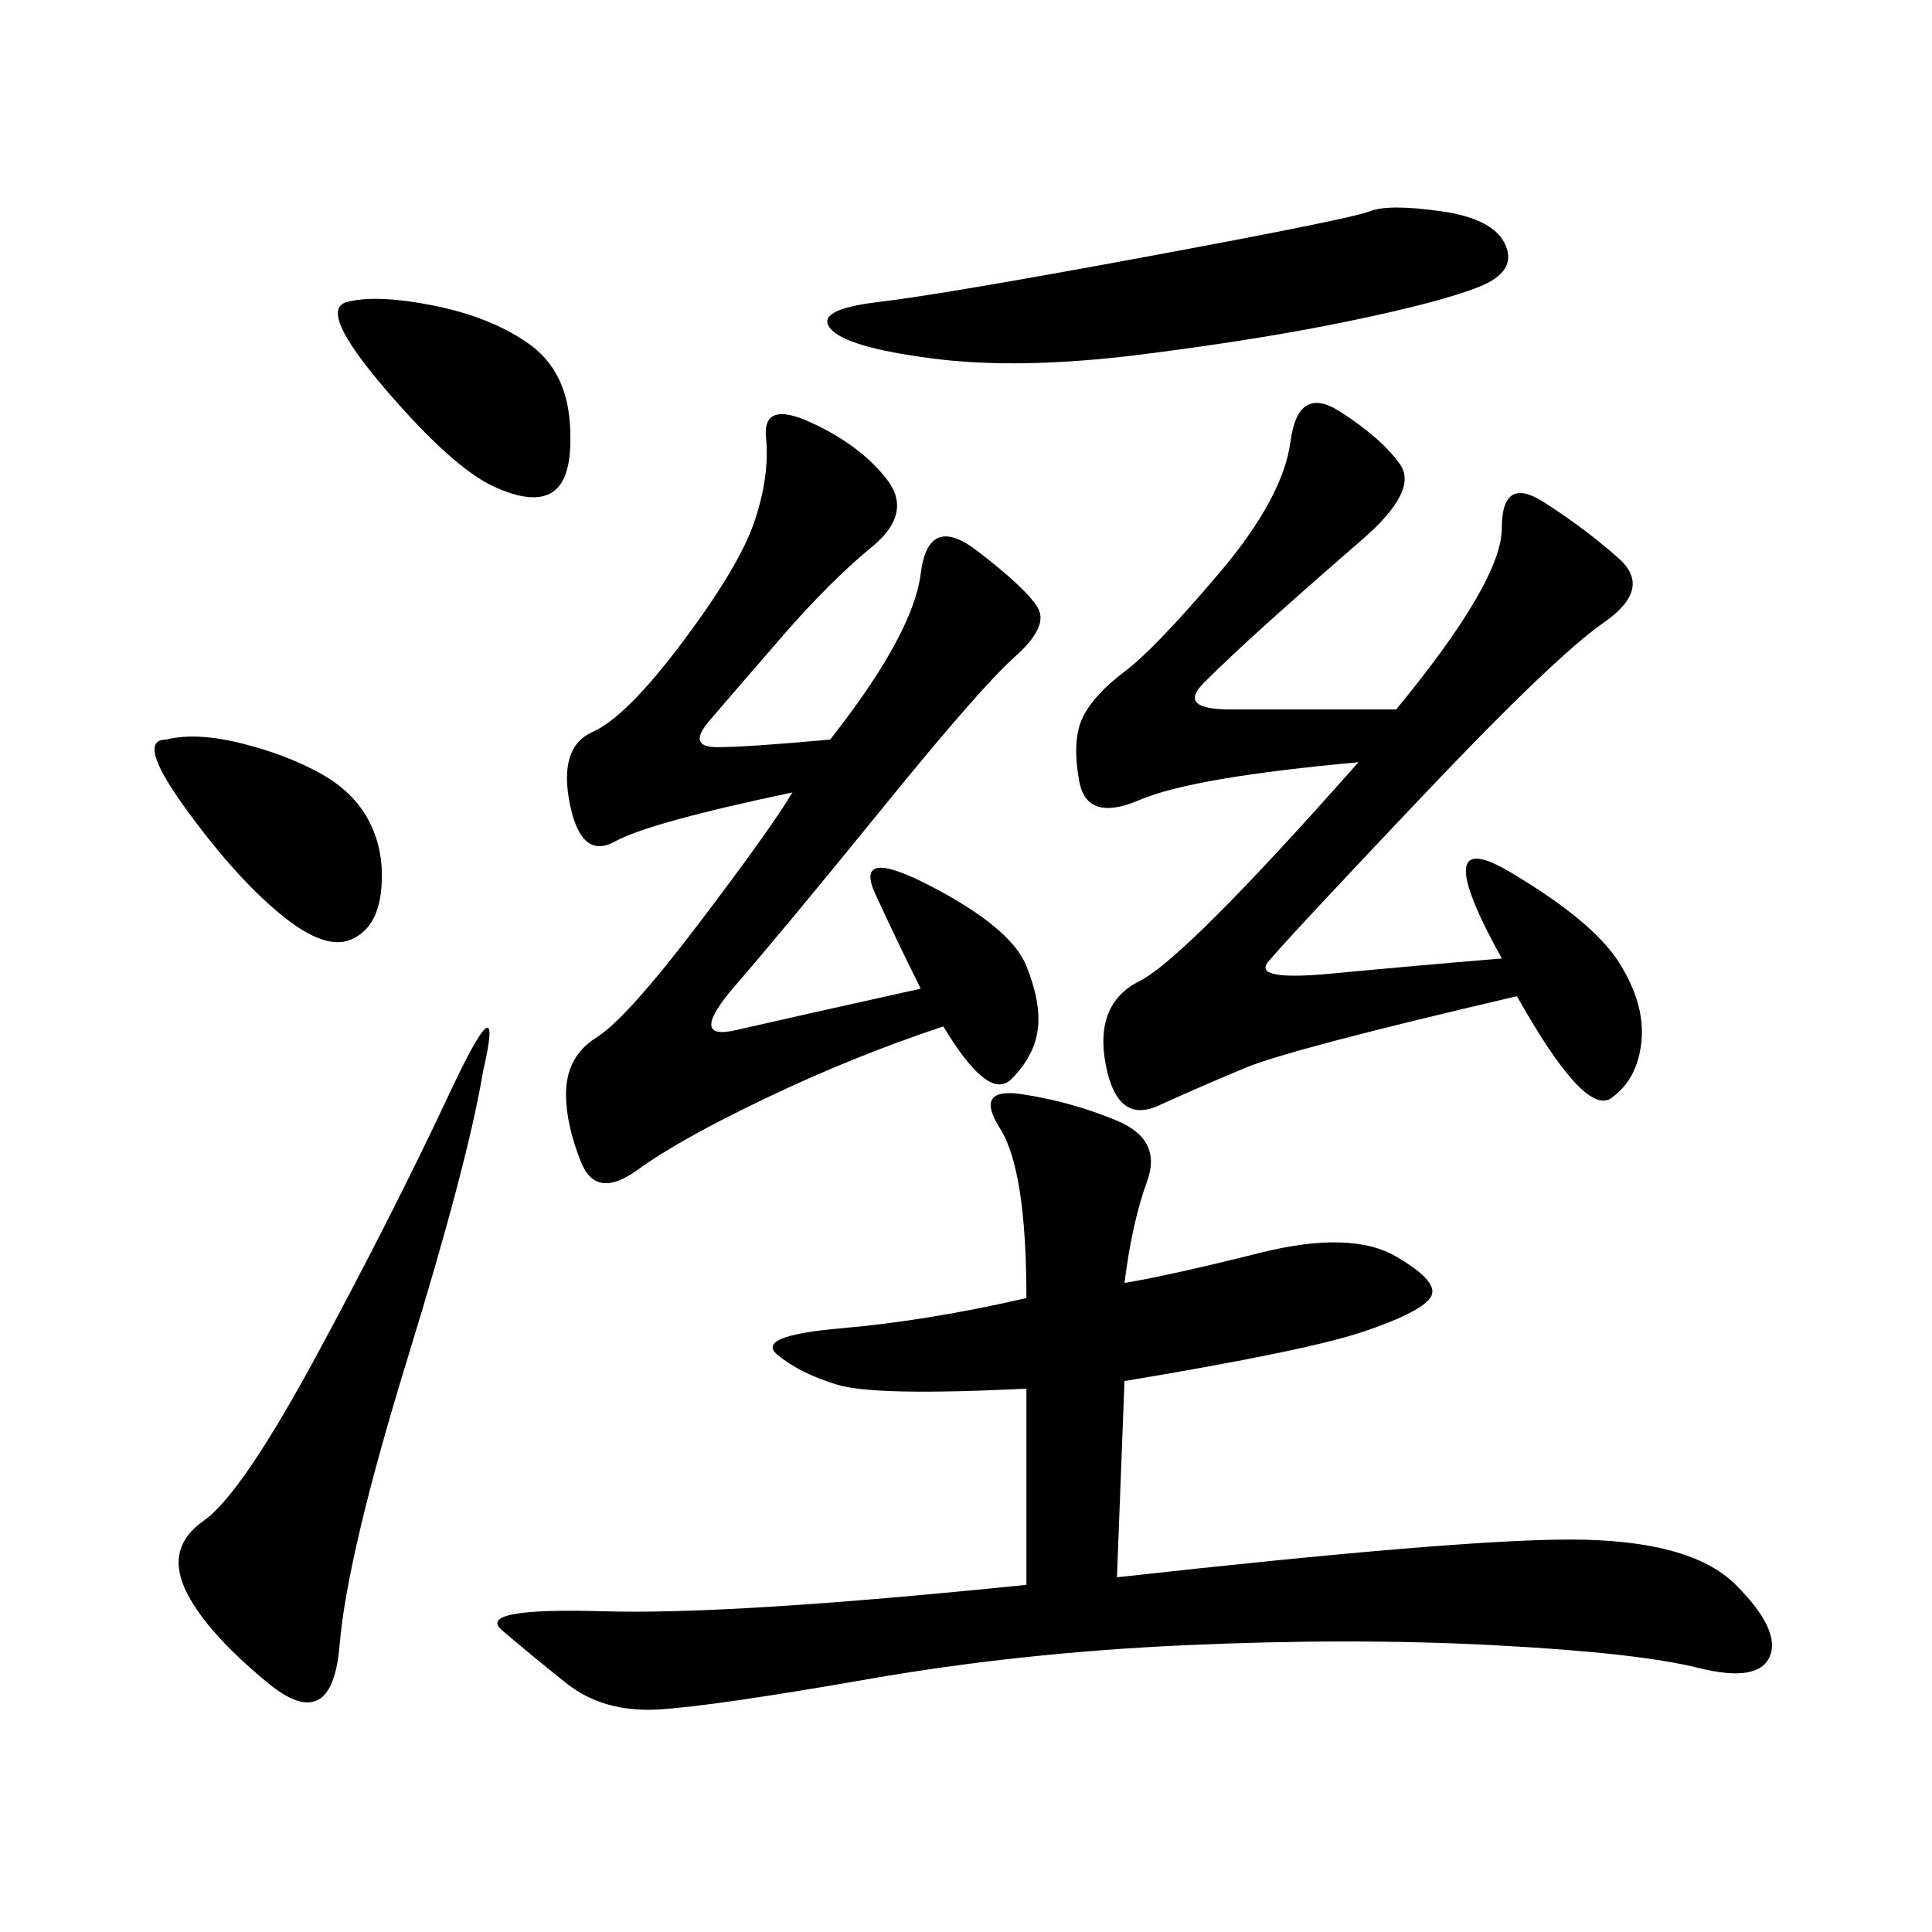 <svg xmlns="http://www.w3.org/2000/svg" xmlns:xlink="http://www.w3.org/1999/xlink" width="300" height="300"><path d="M174.61 199.22Q181.64 198.05 195.70 194.53Q209.77 191.02 216.80 195.12Q223.83 199.22 222.07 201.56Q220.31 203.91 211.52 206.84Q202.73 209.77 174.61 214.45L174.61 214.45L173.44 244.92Q226.17 239.06 243.75 239.06L243.75 239.06Q262.50 239.06 269.53 246.09Q276.56 253.13 274.80 257.23Q273.05 261.33 263.67 258.98Q254.30 256.64 232.03 255.47Q209.77 254.30 183.98 255.47Q158.20 256.64 134.77 260.74Q111.33 264.84 102.54 265.43Q93.75 266.02 87.89 261.33Q82.03 256.64 77.93 253.13Q73.83 249.61 93.75 250.20Q113.67 250.78 159.38 246.09L159.38 246.09L159.38 215.63Q135.94 216.80 130.08 215.04Q124.22 213.28 120.70 210.35Q117.19 207.42 130.66 206.25Q144.14 205.08 159.38 201.56L159.38 201.56Q159.38 181.64 155.27 175.20Q151.17 168.75 158.79 169.92Q166.41 171.09 173.44 174.02Q180.47 176.95 178.13 183.40Q175.78 189.84 174.61 199.22L174.61 199.22ZM216.80 110.16Q233.20 90.23 233.20 82.03L233.20 82.03Q233.20 73.83 239.65 77.93Q246.09 82.03 251.37 86.72Q256.64 91.41 249.02 96.68Q241.41 101.95 220.31 124.22Q199.22 146.48 196.88 149.41Q194.53 152.34 206.84 151.17Q219.14 150 233.20 148.83L233.20 148.83Q221.48 127.73 234.38 135.35Q247.27 142.97 251.37 149.41Q255.47 155.86 254.88 161.72Q254.30 167.58 250.20 170.51Q246.09 173.44 235.55 154.69L235.55 154.69Q200.39 162.89 193.36 165.82Q186.33 168.75 179.88 171.68Q173.44 174.61 171.68 165.23Q169.92 155.86 176.95 152.34Q183.98 148.83 210.94 118.36L210.94 118.36Q185.16 120.70 176.95 124.22Q168.75 127.73 167.58 121.29Q166.41 114.84 168.16 111.33Q169.92 107.81 174.61 104.30Q179.30 100.78 189.26 89.06Q199.22 77.34 200.39 68.55Q201.56 59.77 208.01 63.87Q214.45 67.97 217.38 72.07Q220.31 76.17 211.52 83.79Q202.73 91.41 196.88 96.68Q191.02 101.95 186.91 106.05Q182.81 110.16 191.02 110.16L191.02 110.16L216.80 110.16ZM128.91 114.84Q141.80 98.44 142.97 89.06Q144.14 79.69 151.76 85.55Q159.38 91.41 161.13 94.34Q162.89 97.27 157.62 101.95Q152.34 106.64 137.11 125.39Q121.88 144.14 114.26 152.93Q106.64 161.72 114.26 159.96Q121.88 158.20 142.97 153.52L142.97 153.52Q139.45 146.48 135.94 138.87Q132.42 131.25 144.73 137.70Q157.03 144.14 159.38 150Q161.72 155.86 161.13 159.96Q160.55 164.06 157.03 167.58Q153.52 171.09 146.48 159.38L146.48 159.38Q132.42 164.06 118.95 170.51Q105.47 176.95 99.02 181.64Q92.58 186.33 90.23 180.47Q87.89 174.61 87.89 169.92L87.89 169.92Q87.89 164.06 92.58 161.13Q97.27 158.20 108.40 143.55Q119.53 128.91 123.05 123.05L123.05 123.05Q100.78 127.73 95.51 130.66Q90.23 133.59 88.48 124.80Q86.72 116.02 91.99 113.67Q97.27 111.33 106.05 99.61Q114.84 87.89 117.19 80.86Q119.53 73.83 118.95 67.97Q118.36 62.11 125.98 65.63Q133.59 69.14 137.70 74.41Q141.80 79.69 135.35 84.96Q128.91 90.23 121.29 99.02Q113.67 107.81 110.16 111.91Q106.64 116.02 111.33 116.02L111.33 116.02Q116.02 116.02 128.91 114.84L128.91 114.84ZM75 166.41Q72.66 180.47 63.28 210.94Q53.91 241.41 52.73 255.47Q51.56 269.53 41.60 261.33Q31.64 253.13 28.71 246.68Q25.78 240.23 31.64 236.13Q37.50 232.03 49.22 210.35Q60.94 188.67 69.73 169.92Q78.52 151.17 75 166.41L75 166.41ZM223.83 32.81Q232.03 33.98 233.79 38.09Q235.55 42.19 229.69 44.53Q223.83 46.88 209.77 49.80Q195.70 52.73 176.95 55.08Q158.20 57.42 144.73 55.66Q131.25 53.91 128.91 50.98Q126.56 48.05 136.52 46.88Q146.48 45.70 178.13 39.84Q209.77 33.98 212.70 32.81Q215.63 31.64 223.83 32.81L223.83 32.81ZM53.91 46.88Q58.59 45.70 67.38 47.46Q76.17 49.22 82.03 53.32Q87.89 57.42 88.48 65.63Q89.06 73.83 86.13 76.17Q83.20 78.52 76.76 75.59Q70.31 72.66 59.77 60.35Q49.22 48.05 53.91 46.88L53.91 46.88ZM25.78 114.84Q30.47 113.67 37.50 115.43Q44.53 117.19 49.80 120.12Q55.08 123.05 57.42 127.73Q59.77 132.42 59.18 138.28Q58.59 144.14 54.49 145.90Q50.39 147.66 43.36 141.80Q36.33 135.94 28.71 125.39Q21.09 114.84 25.78 114.84L25.78 114.84Z"/></svg>